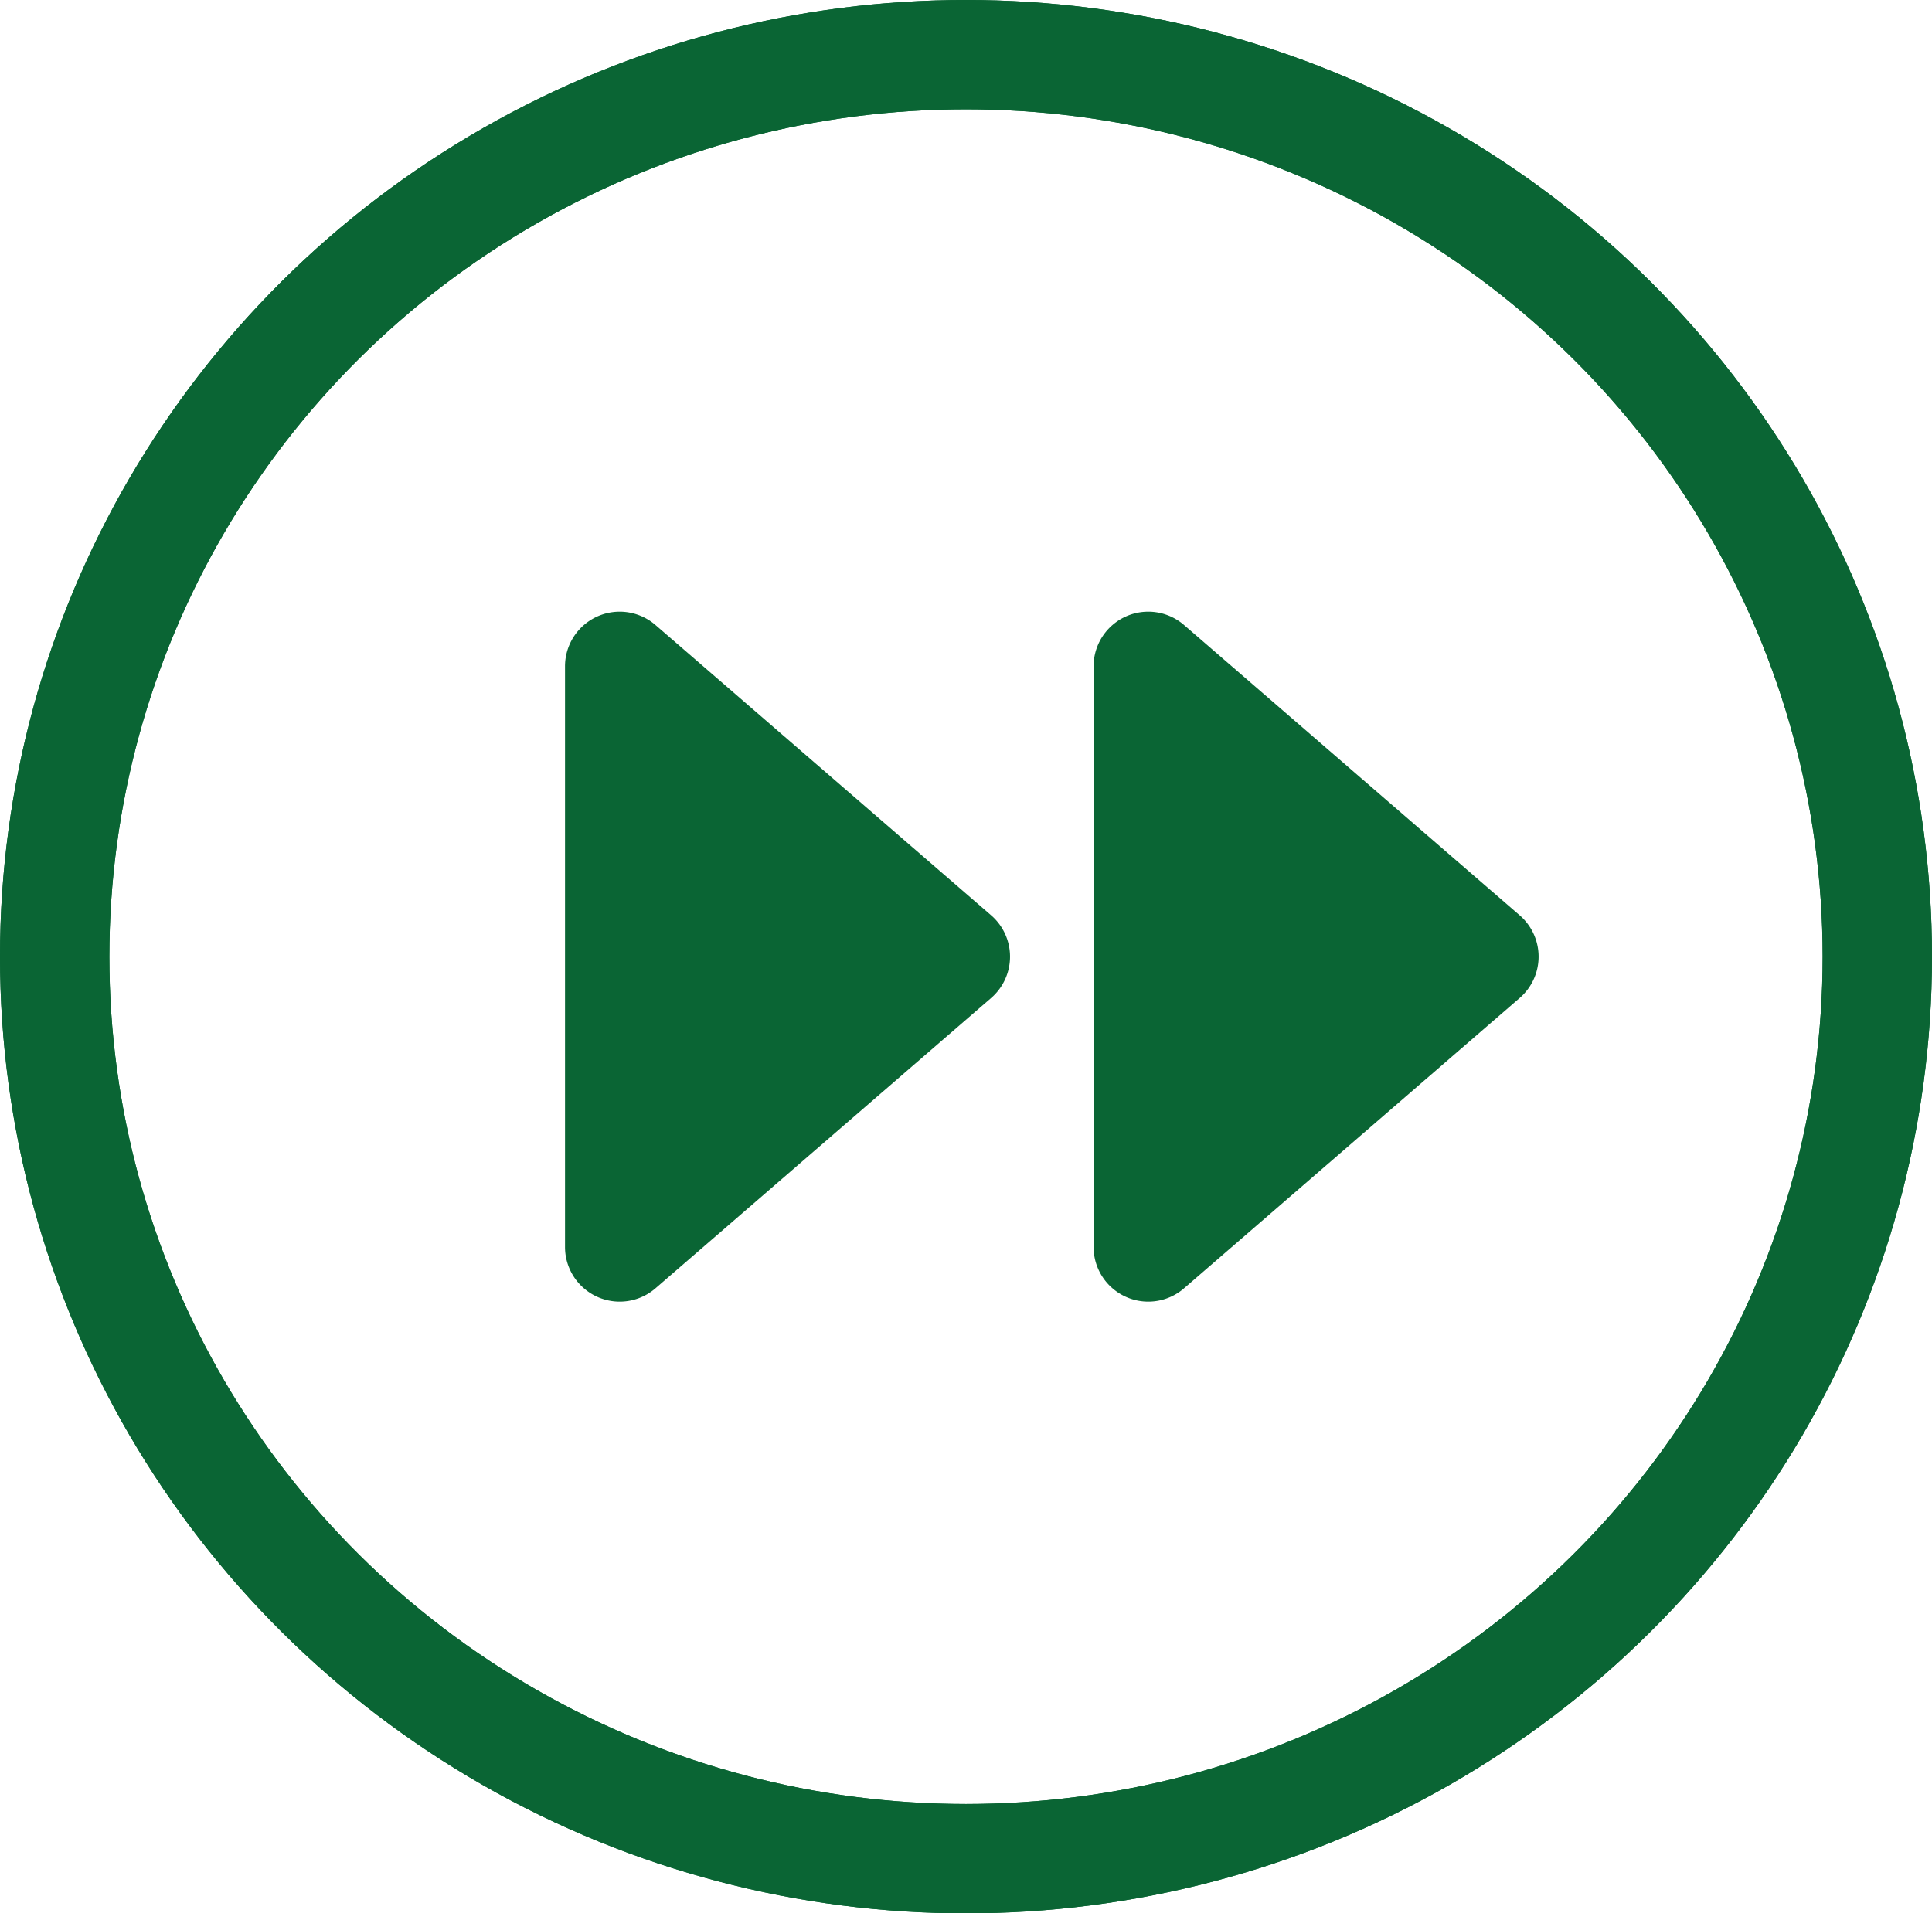 <svg xmlns="http://www.w3.org/2000/svg" width="106" height="105" viewBox="0 0 106 105">
  <g id="Groupe_159" data-name="Groupe 159" transform="translate(-1634 -811)">
    <g id="Groupe_154" data-name="Groupe 154" transform="translate(-1)">
      <path id="Polygone_2" data-name="Polygone 2" d="M20.231,2.621a3,3,0,0,1,4.537,0L40.7,21.037A3,3,0,0,1,38.436,26H6.564A3,3,0,0,1,4.3,21.037Z" transform="translate(1721 841) rotate(90)" fill="#0a6534"/>
      <path id="Polygone_3" data-name="Polygone 3" d="M20.231,2.621a3,3,0,0,1,4.537,0L40.7,21.037A3,3,0,0,1,38.436,26H6.564A3,3,0,0,1,4.3,21.037Z" transform="translate(1692 841) rotate(90)" fill="#0a6534"/>
    </g>
    <g id="Ellipse_8" data-name="Ellipse 8" transform="translate(1740 916) rotate(180)" fill="none" stroke="#0a6534" stroke-width="6">
      <ellipse cx="53" cy="52.5" rx="53" ry="52.5" stroke="none"/>
      <ellipse cx="53" cy="52.5" rx="50" ry="49.5" fill="none"/>
    </g>
    <g id="Ellipse_9" data-name="Ellipse 9" transform="translate(1740 916) rotate(180)" fill="none" stroke="#0a6534" stroke-width="6">
      <ellipse cx="53" cy="52.5" rx="53" ry="52.5" stroke="none"/>
      <ellipse cx="53" cy="52.5" rx="50" ry="49.5" fill="none"/>
    </g>
  </g>
</svg>
